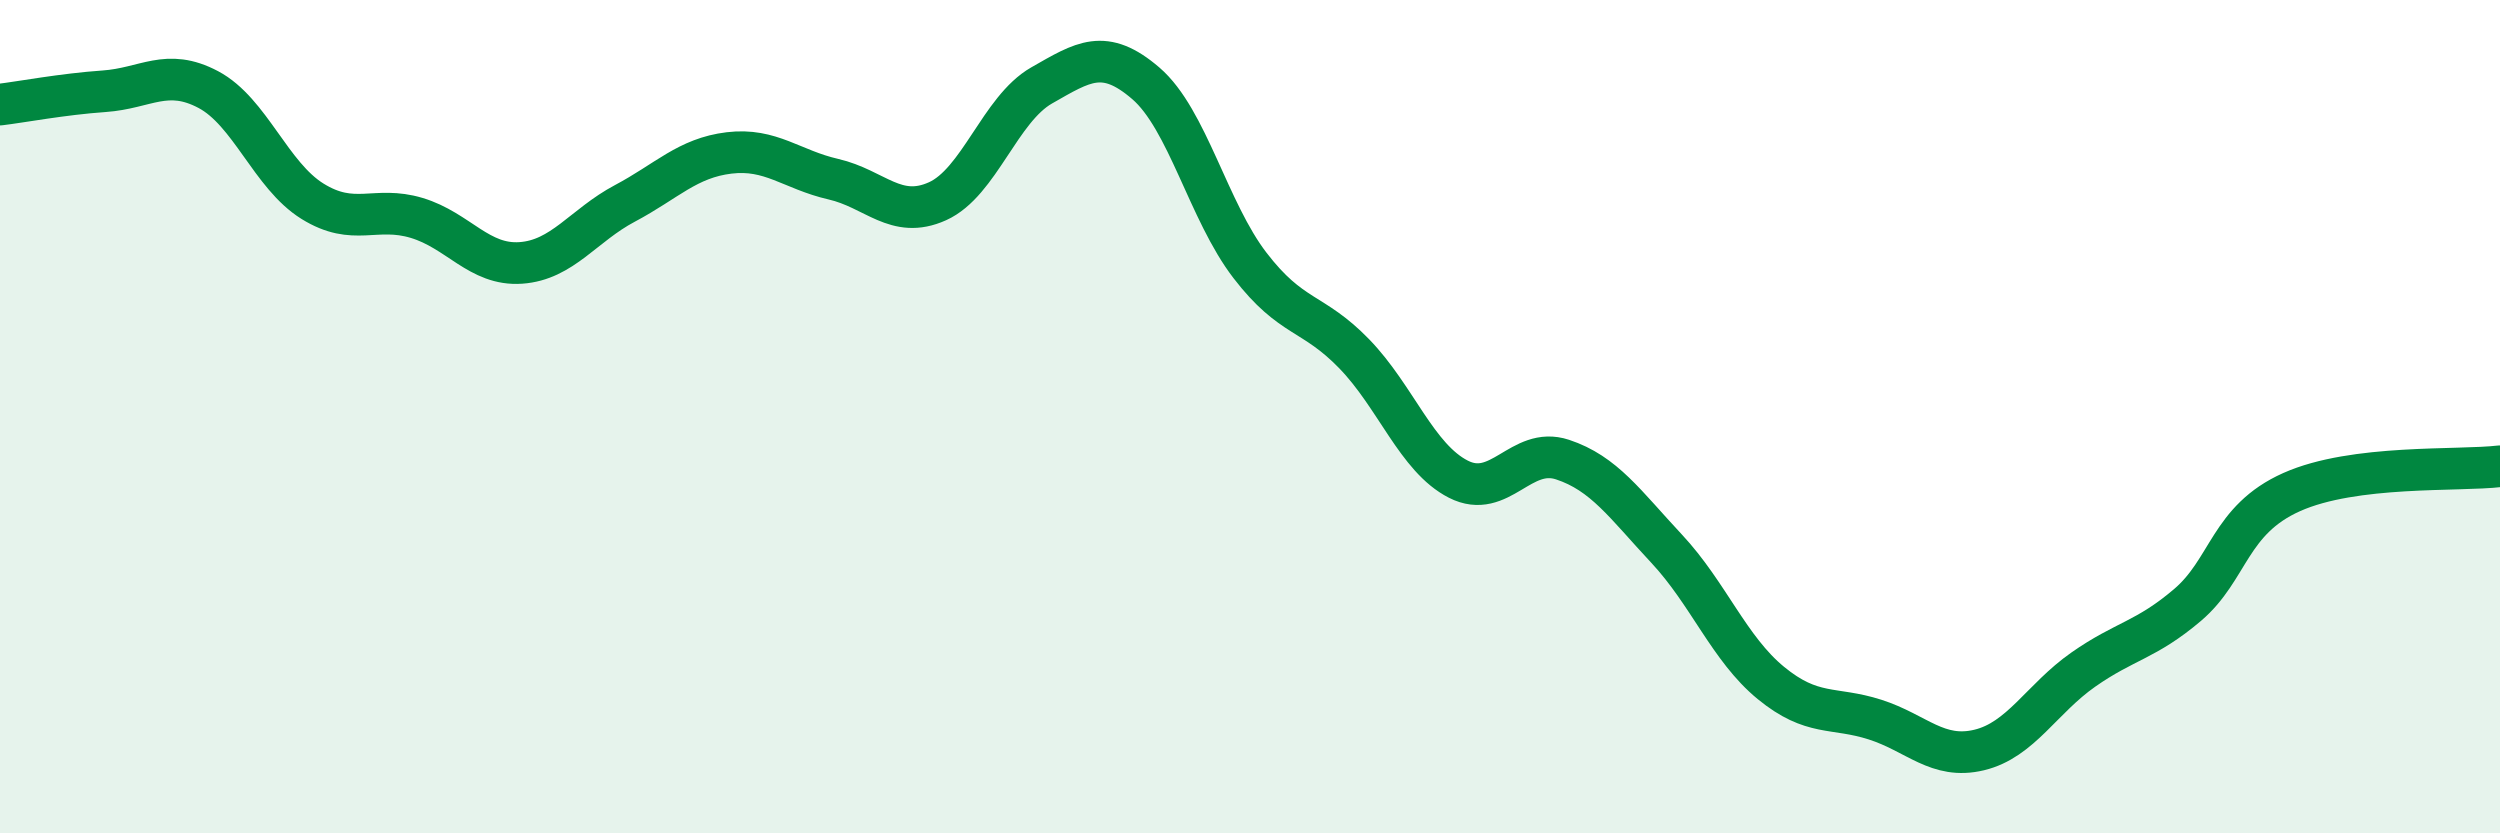 
    <svg width="60" height="20" viewBox="0 0 60 20" xmlns="http://www.w3.org/2000/svg">
      <path
        d="M 0,2.51 C 0.5,2.45 1.5,2.26 2.5,2.19 C 3.5,2.12 4,1.62 5,2.15 C 6,2.68 6.5,4.21 7.5,4.83 C 8.5,5.45 9,4.93 10,5.23 C 11,5.53 11.5,6.38 12.5,6.31 C 13.5,6.24 14,5.41 15,4.88 C 16,4.35 16.5,3.79 17.5,3.67 C 18.5,3.55 19,4.07 20,4.3 C 21,4.53 21.5,5.28 22.5,4.83 C 23.5,4.38 24,2.62 25,2.05 C 26,1.48 26.5,1.14 27.5,2 C 28.5,2.86 29,5.07 30,6.37 C 31,7.67 31.5,7.46 32.5,8.49 C 33.5,9.52 34,10.99 35,11.5 C 36,12.01 36.5,10.7 37.5,11.03 C 38.5,11.36 39,12.1 40,13.17 C 41,14.24 41.5,15.57 42.5,16.39 C 43.5,17.21 44,16.95 45,17.27 C 46,17.59 46.5,18.24 47.5,18 C 48.5,17.76 49,16.77 50,16.07 C 51,15.37 51.5,15.37 52.5,14.52 C 53.5,13.67 53.5,12.48 55,11.81 C 56.5,11.14 59,11.31 60,11.19L60 20L0 20Z"
        fill="#008740"
        opacity="0.1"
        stroke-linecap="round"
        stroke-linejoin="round"
      />
      <path
        d="M 0,2.51 C 0.5,2.45 1.5,2.26 2.5,2.19 C 3.5,2.12 4,1.62 5,2.15 C 6,2.68 6.5,4.21 7.5,4.83 C 8.5,5.45 9,4.93 10,5.23 C 11,5.53 11.5,6.38 12.5,6.31 C 13.5,6.24 14,5.41 15,4.88 C 16,4.35 16.5,3.79 17.5,3.67 C 18.5,3.55 19,4.07 20,4.3 C 21,4.53 21.5,5.28 22.5,4.83 C 23.5,4.38 24,2.62 25,2.05 C 26,1.48 26.5,1.14 27.5,2 C 28.5,2.86 29,5.07 30,6.37 C 31,7.67 31.5,7.46 32.5,8.49 C 33.5,9.52 34,10.99 35,11.5 C 36,12.01 36.5,10.7 37.5,11.03 C 38.5,11.36 39,12.1 40,13.17 C 41,14.24 41.5,15.57 42.5,16.39 C 43.5,17.21 44,16.95 45,17.27 C 46,17.59 46.5,18.24 47.5,18 C 48.5,17.76 49,16.77 50,16.07 C 51,15.37 51.5,15.37 52.5,14.52 C 53.5,13.67 53.5,12.48 55,11.81 C 56.5,11.14 59,11.31 60,11.19"
        stroke="#008740"
        stroke-width="1"
        fill="none"
        stroke-linecap="round"
        stroke-linejoin="round"
      />
    </svg>
  